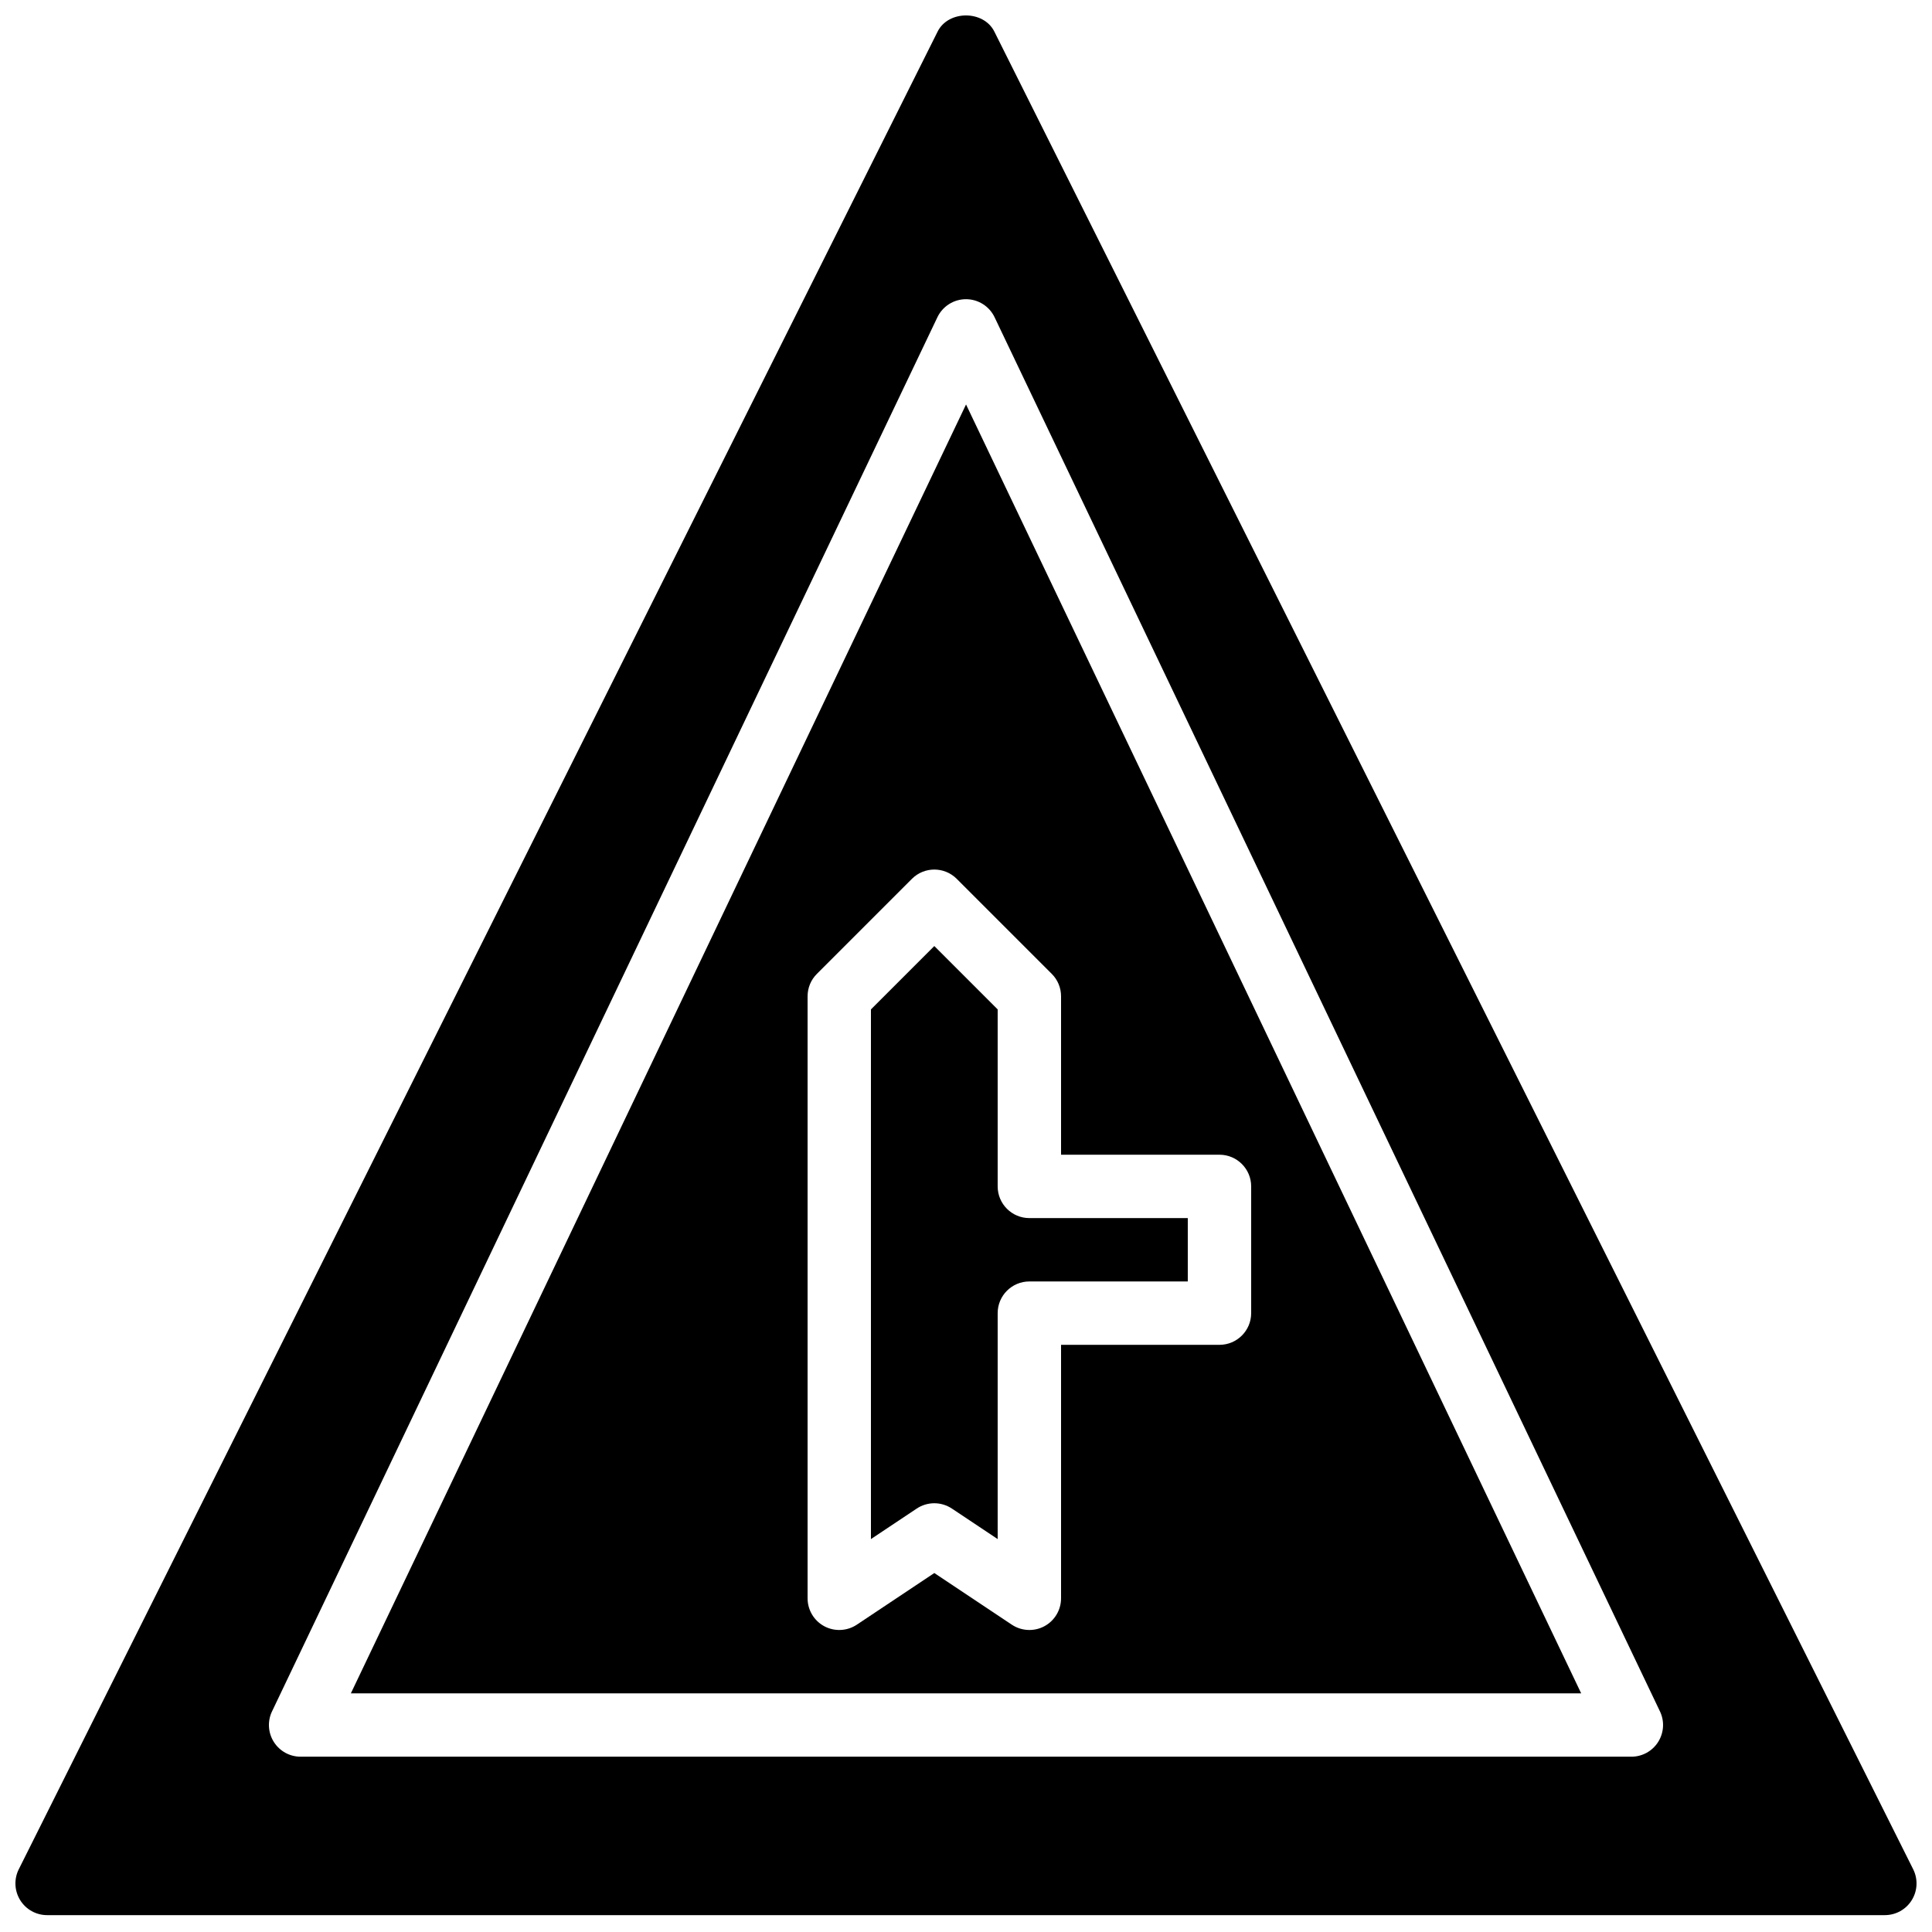 <?xml version="1.0" encoding="UTF-8"?>
<!-- Uploaded to: SVG Repo, www.svgrepo.com, Generator: SVG Repo Mixer Tools -->
<svg width="800px" height="800px" version="1.1" viewBox="144 144 512 512" xmlns="http://www.w3.org/2000/svg">
 <defs>
  <clipPath id="a">
   <path d="m148.09 148.09h503.81v503.81h-503.81z"/>
  </clipPath>
 </defs>
 <path d="m391.6 394.71-16.793 16.793v140.37l12.133-8.086c1.41-0.938 3.039-1.41 4.66-1.41 1.621 0 3.25 0.473 4.66 1.41l12.133 8.086v-59.875c0-4.637 3.762-8.398 8.398-8.398h41.984v-16.793h-41.984c-4.637 0-8.398-3.762-8.398-8.398v-46.902z" fill-rule="evenodd"/>
 <path d="m425.19 408.03v41.984h41.984c4.637 0 8.398 3.762 8.398 8.395v33.586c0 4.637-3.762 8.398-8.398 8.398h-41.984v67.176c0 3.098-1.703 5.945-4.434 7.406-1.242 0.664-2.602 0.988-3.961 0.988-1.629 0-3.25-0.469-4.66-1.41l-20.531-13.688-20.531 13.688c-2.578 1.715-5.902 1.875-8.621 0.422-2.731-1.461-4.434-4.309-4.434-7.406v-159.54c0-2.227 0.879-4.367 2.461-5.938l25.188-25.191c3.285-3.281 8.59-3.281 11.875 0l25.191 25.191c1.578 1.57 2.457 3.711 2.457 5.938zm-188.21 184.73h326.05l-163.02-341.57z" fill-rule="evenodd"/>
 <g clip-path="url(#a)">
  <path d="m583.43 605.63c-1.539 2.438-4.215 3.914-7.106 3.914h-352.66c-2.883 0-5.559-1.477-7.098-3.914-1.543-2.441-1.719-5.5-0.477-8.094l176.33-369.46c1.395-2.922 4.34-4.785 7.574-4.785 3.242 0 6.188 1.863 7.582 4.785l176.33 369.46c1.246 2.594 1.059 5.652-0.477 8.094m67.586 33.75-243.51-487.02c-2.848-5.691-12.176-5.691-15.023 0l-243.51 487.02c-1.301 2.602-1.156 5.691 0.371 8.168 1.527 2.477 4.231 3.981 7.137 3.981h487.02c2.914 0 5.617-1.504 7.144-3.981 1.531-2.477 1.672-5.566 0.371-8.168" fill-rule="evenodd"/>
 </g>
</svg>